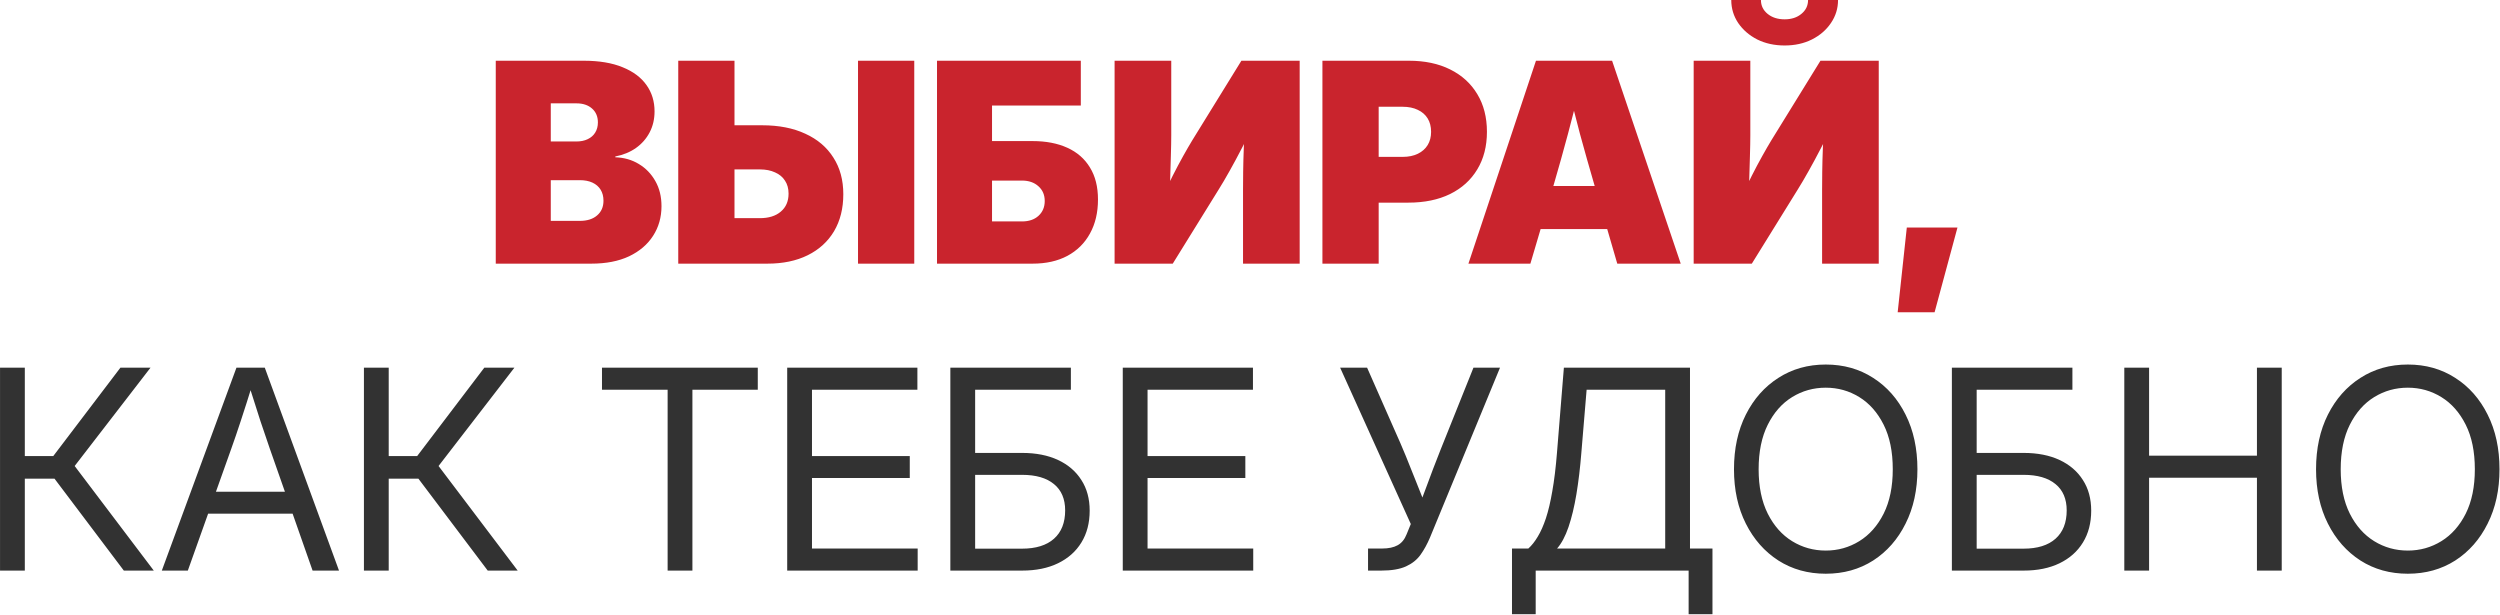 <?xml version="1.0" encoding="UTF-8"?> <svg xmlns="http://www.w3.org/2000/svg" width="2248" height="553" viewBox="0 0 2248 553" fill="none"><path d="M445.784 237.074V54.608H524.893C538.772 54.608 550.447 56.567 559.917 60.486C569.387 64.323 576.531 69.671 581.348 76.528C586.164 83.305 588.573 91.183 588.573 100.163C588.573 107.103 587.103 113.389 584.164 119.022C581.225 124.655 577.102 129.35 571.796 133.105C566.571 136.779 560.407 139.31 553.304 140.698V141.432C561.142 141.677 568.163 143.678 574.367 147.433C580.654 151.188 585.634 156.332 589.307 162.863C592.981 169.313 594.818 176.824 594.818 185.396C594.818 195.356 592.287 204.255 587.226 212.092C582.246 219.848 575.061 225.971 565.673 230.461C556.284 234.87 544.977 237.074 531.751 237.074H445.784ZM495.258 198.622H521.342C527.955 198.622 533.139 196.989 536.894 193.723C540.731 190.458 542.65 186.049 542.65 180.497C542.65 176.66 541.793 173.354 540.078 170.578C538.364 167.802 535.915 165.68 532.731 164.21C529.547 162.741 525.791 162.006 521.464 162.006H495.258V198.622ZM495.258 127.227H518.28C522.199 127.227 525.587 126.533 528.445 125.145C531.384 123.757 533.629 121.798 535.18 119.267C536.813 116.655 537.629 113.593 537.629 110.083C537.629 104.858 535.874 100.694 532.363 97.591C528.853 94.489 524.199 92.938 518.403 92.938H495.258V127.227ZM640.618 112.654H685.439C700.379 112.654 713.278 115.185 724.137 120.247C735.076 125.227 743.485 132.37 749.364 141.677C755.323 150.903 758.303 161.883 758.303 174.619C758.303 187.437 755.527 198.54 749.976 207.929C744.424 217.236 736.546 224.42 726.341 229.482C716.136 234.543 704.053 237.074 690.093 237.074H609.881V54.608H660.457V196.172H683.235C691.236 196.172 697.522 194.213 702.094 190.294C706.747 186.376 709.074 180.987 709.074 174.129C709.074 169.558 708.013 165.68 705.89 162.496C703.849 159.23 700.869 156.74 696.95 155.026C693.113 153.229 688.541 152.331 683.235 152.331H640.618V112.654ZM822.105 54.608V237.074H771.529V54.608H822.105ZM842.556 237.074V54.608H971.875V94.897H892.03V126.86H928.523C940.525 126.86 950.934 128.86 959.751 132.86C968.568 136.861 975.344 142.78 980.079 150.617C984.896 158.373 987.305 167.966 987.305 179.395C987.305 191.151 984.896 201.357 980.079 210.01C975.344 218.664 968.568 225.359 959.751 230.094C951.015 234.747 940.606 237.074 928.523 237.074H842.556ZM892.03 199.111H918.972C925.176 199.111 930.115 197.438 933.789 194.091C937.545 190.662 939.422 186.212 939.422 180.742C939.422 175.272 937.545 170.864 933.789 167.517C930.034 164.088 925.095 162.373 918.972 162.373H892.03V199.111ZM1168.67 237.074H1117.73V170.456C1117.73 166.455 1117.77 161.108 1117.85 154.413C1117.93 147.719 1118.13 140.249 1118.46 132.003C1118.87 123.676 1119.4 115.226 1120.05 106.654L1128.99 108.98C1124.91 117.308 1120.87 125.268 1116.87 132.86C1112.95 140.453 1109.19 147.433 1105.6 153.801C1102.09 160.087 1098.83 165.639 1095.8 170.456L1054.54 237.074H1002.24V54.608H1053.19V121.471C1053.19 126.533 1053.07 133.064 1052.82 141.065C1052.66 149.066 1052.41 157.312 1052.09 165.802C1051.76 174.293 1051.39 181.844 1050.98 188.457L1045.23 177.436C1048.17 170.986 1051.23 164.578 1054.41 158.21C1057.68 151.76 1060.86 145.759 1063.96 140.208C1067.07 134.656 1069.76 130.003 1072.05 126.247L1116.26 54.608H1168.67V237.074ZM1189.12 237.074V54.608H1266.88C1281.17 54.608 1293.54 57.22 1303.99 62.445C1314.52 67.67 1322.64 75.059 1328.36 84.611C1334.15 94.163 1337.05 105.47 1337.05 118.532C1337.05 131.513 1334.15 142.78 1328.36 152.331C1322.64 161.883 1314.48 169.272 1303.87 174.497C1293.33 179.64 1280.84 182.212 1266.39 182.212H1218.51V141.065H1261.25C1266.56 141.065 1271.13 140.126 1274.96 138.248C1278.8 136.371 1281.74 133.758 1283.78 130.411C1285.82 127.064 1286.84 123.104 1286.84 118.532C1286.84 113.879 1285.82 109.878 1283.78 106.531C1281.74 103.184 1278.8 100.612 1274.96 98.816C1271.13 96.938 1266.56 95.999 1261.25 95.999H1239.7V237.074H1189.12ZM1320.4 237.074L1381.14 54.608H1449.59L1511.31 237.074H1454.25L1433.67 166.292C1429.18 150.944 1424.86 135.636 1420.69 120.369C1416.61 105.021 1412.65 89.223 1408.81 72.977H1422.04C1418.04 89.223 1414 105.021 1409.92 120.369C1405.83 135.636 1401.55 150.944 1397.06 166.292L1376.12 237.074H1320.4ZM1365.71 205.969V167.272H1466.13V205.969H1365.71ZM1689.37 237.074H1638.43V170.456C1638.43 166.455 1638.47 161.108 1638.55 154.413C1638.63 147.719 1638.84 140.249 1639.16 132.003C1639.57 123.676 1640.1 115.226 1640.75 106.654L1649.69 108.98C1645.61 117.308 1641.57 125.268 1637.57 132.86C1633.65 140.453 1629.9 147.433 1626.3 153.801C1622.79 160.087 1619.53 165.639 1616.51 170.456L1575.24 237.074H1522.95V54.608H1573.89V121.471C1573.89 126.533 1573.77 133.064 1573.52 141.065C1573.36 149.066 1573.12 157.312 1572.79 165.802C1572.46 174.293 1572.1 181.844 1571.69 188.457L1565.93 177.436C1568.87 170.986 1571.93 164.578 1575.12 158.21C1578.38 151.76 1581.57 145.759 1584.67 140.208C1587.77 134.656 1590.46 130.003 1592.75 126.247L1636.96 54.608H1689.37V237.074ZM1604.75 40.892C1595.61 40.892 1587.4 39.096 1580.14 35.504C1572.95 31.83 1567.24 26.891 1562.99 20.686C1558.83 14.482 1556.75 7.583 1556.75 -0.01H1583.44C1583.44 5.052 1585.44 9.216 1589.44 12.481C1593.44 15.747 1598.55 17.38 1604.75 17.38C1610.87 17.38 1615.9 15.747 1619.81 12.481C1623.81 9.216 1625.81 5.052 1625.81 -0.01H1652.76C1652.76 7.583 1650.63 14.482 1646.39 20.686C1642.22 26.891 1636.51 31.83 1629.24 35.504C1622.06 39.096 1613.9 40.892 1604.75 40.892ZM1706.39 280.793L1714.6 204.622H1760.15L1739.58 280.793H1706.39Z" fill="#C9242D"></path><path d="M0.027 513.074V330.608H22.315V410.085H47.909L108.282 330.608H135.346L67.135 419.024L138.285 513.074H111.344L49.011 430.413H22.315V513.074H0.027ZM145.51 513.074L212.618 330.608H238.09L304.831 513.074H281.074L242.621 403.472C240.172 396.369 237.356 388.083 234.172 378.612C231.069 369.06 227.11 356.651 222.293 341.384H228.293C223.558 356.733 219.599 369.183 216.415 378.735C213.312 388.205 210.496 396.451 207.965 403.472L168.9 513.074H145.51ZM179.921 461.886V442.169H270.297V461.886H179.921ZM327.242 513.074V330.608H349.53V410.085H375.124L435.497 330.608H462.561L394.35 419.024L465.5 513.074H438.558L376.226 430.413H349.53V513.074H327.242ZM541.303 350.446V330.608H681.398V350.446H622.617V513.074H600.329V350.446H541.303ZM707.849 513.074V330.608H824.922V350.446H730.137V410.085H818.064V429.801H730.137V493.236H825.167V513.074H707.849ZM854.557 513.074V330.608H962.935V350.446H876.845V407.268H919.094C931.585 407.268 942.362 409.391 951.424 413.636C960.486 417.881 967.466 423.882 972.364 431.638C977.344 439.312 979.835 448.497 979.835 459.192C979.835 470.213 977.344 479.765 972.364 487.847C967.466 495.848 960.486 502.053 951.424 506.461C942.362 510.87 931.585 513.074 919.094 513.074H854.557ZM876.845 493.358H918.972C931.463 493.358 941.055 490.378 947.75 484.418C954.444 478.459 957.792 469.968 957.792 458.947C957.792 448.66 954.444 440.782 947.75 435.312C941.055 429.76 931.503 426.984 919.094 426.984H876.845V493.358ZM1009.59 513.074V330.608H1126.66V350.446H1031.88V410.085H1119.81V429.801H1031.88V493.236H1126.91V513.074H1009.59ZM1230.14 513.074V493.236H1242.76C1248.55 493.236 1253.21 492.256 1256.72 490.297C1260.31 488.337 1263 485.072 1264.8 480.5L1268.6 471.193L1205.04 330.608H1229.29L1253.53 385.593C1257.37 394.083 1260.88 402.207 1264.07 409.962C1267.25 417.718 1270.31 425.352 1273.25 432.862C1276.27 440.292 1279.29 447.884 1282.31 455.64H1275.94C1280.11 444.374 1284.31 433.107 1288.56 421.841C1292.88 410.575 1297.66 398.492 1302.89 385.593L1324.93 330.608H1348.81L1285.86 483.316C1283.41 489.113 1280.6 494.256 1277.41 498.746C1274.23 503.237 1269.86 506.747 1264.31 509.278C1258.76 511.809 1251.33 513.074 1242.02 513.074H1230.14ZM1359.58 552.262V493.236H1374.28C1377.3 490.541 1380.12 486.99 1382.73 482.582C1385.42 478.173 1387.87 472.662 1390.08 466.049C1392.28 459.355 1394.2 451.232 1395.83 441.68C1397.55 432.046 1398.94 420.657 1400 407.513L1406.24 330.608H1519.64V493.236H1539.85V552.262H1518.42V513.074H1380.89V552.262H1359.58ZM1400.12 493.236H1497.35V350.446H1426.69L1421.92 407.513C1420.86 420.739 1419.39 433.026 1417.51 444.374C1415.63 455.64 1413.26 465.478 1410.41 473.887C1407.55 482.214 1404.12 488.664 1400.12 493.236ZM1641.73 515.891C1625.73 515.891 1611.53 511.931 1599.12 504.012C1586.71 496.011 1576.95 484.949 1569.85 470.825C1562.75 456.701 1559.2 440.414 1559.2 421.963C1559.2 403.349 1562.75 386.981 1569.85 372.857C1576.95 358.733 1586.71 347.712 1599.12 339.792C1611.53 331.792 1625.73 327.791 1641.73 327.791C1657.74 327.791 1671.94 331.792 1684.35 339.792C1696.76 347.712 1706.48 358.733 1713.5 372.857C1720.6 386.981 1724.15 403.349 1724.15 421.963C1724.15 440.414 1720.6 456.701 1713.5 470.825C1706.48 484.949 1696.76 496.011 1684.35 504.012C1671.94 511.931 1657.74 515.891 1641.73 515.891ZM1641.73 495.073C1652.67 495.073 1662.72 492.256 1671.86 486.623C1681 480.99 1688.31 472.744 1693.78 461.886C1699.25 450.946 1701.98 437.638 1701.98 421.963C1701.98 406.125 1699.25 392.777 1693.78 381.919C1688.31 370.979 1681 362.693 1671.86 357.059C1662.72 351.426 1652.67 348.61 1641.73 348.61C1630.71 348.61 1620.63 351.426 1611.49 357.059C1602.34 362.693 1595.04 370.979 1589.57 381.919C1584.1 392.859 1581.36 406.207 1581.36 421.963C1581.36 437.638 1584.1 450.946 1589.57 461.886C1595.04 472.744 1602.34 480.99 1611.49 486.623C1620.63 492.256 1630.71 495.073 1641.73 495.073ZM1755.13 513.074V330.608H1863.51V350.446H1777.42V407.268H1819.67C1832.16 407.268 1842.94 409.391 1852 413.636C1861.06 417.881 1868.04 423.882 1872.94 431.638C1877.92 439.312 1880.41 448.497 1880.41 459.192C1880.41 470.213 1877.92 479.765 1872.94 487.847C1868.04 495.848 1861.06 502.053 1852 506.461C1842.94 510.87 1832.16 513.074 1819.67 513.074H1755.13ZM1777.42 493.358H1819.55C1832.04 493.358 1841.63 490.378 1848.33 484.418C1855.02 478.459 1858.37 469.968 1858.37 458.947C1858.37 448.66 1855.02 440.782 1848.33 435.312C1841.63 429.76 1832.08 426.984 1819.67 426.984H1777.42V493.358ZM1910.17 513.074V330.608H1932.46V409.717H2029.44V330.608H2051.73V513.074H2029.44V429.556H1932.46V513.074H1910.17ZM2165.13 515.891C2149.13 515.891 2134.92 511.931 2122.51 504.012C2110.11 496.011 2100.35 484.949 2093.25 470.825C2086.14 456.701 2082.59 440.414 2082.59 421.963C2082.59 403.349 2086.14 386.981 2093.25 372.857C2100.35 358.733 2110.11 347.712 2122.51 339.792C2134.92 331.792 2149.13 327.791 2165.13 327.791C2181.13 327.791 2195.34 331.792 2207.75 339.792C2220.16 347.712 2229.87 358.733 2236.89 372.857C2244 386.981 2247.55 403.349 2247.55 421.963C2247.55 440.414 2244 456.701 2236.89 470.825C2229.87 484.949 2220.16 496.011 2207.75 504.012C2195.34 511.931 2181.13 515.891 2165.13 515.891ZM2165.13 495.073C2176.07 495.073 2186.11 492.256 2195.26 486.623C2204.4 480.99 2211.71 472.744 2217.18 461.886C2222.65 450.946 2225.38 437.638 2225.38 421.963C2225.38 406.125 2222.65 392.777 2217.18 381.919C2211.71 370.979 2204.4 362.693 2195.26 357.059C2186.11 351.426 2176.07 348.61 2165.13 348.61C2154.11 348.61 2144.03 351.426 2134.88 357.059C2125.74 362.693 2118.43 370.979 2112.96 381.919C2107.49 392.859 2104.76 406.207 2104.76 421.963C2104.76 437.638 2107.49 450.946 2112.96 461.886C2118.43 472.744 2125.74 480.99 2134.88 486.623C2144.03 492.256 2154.11 495.073 2165.13 495.073Z" fill="#323232"></path></svg> 